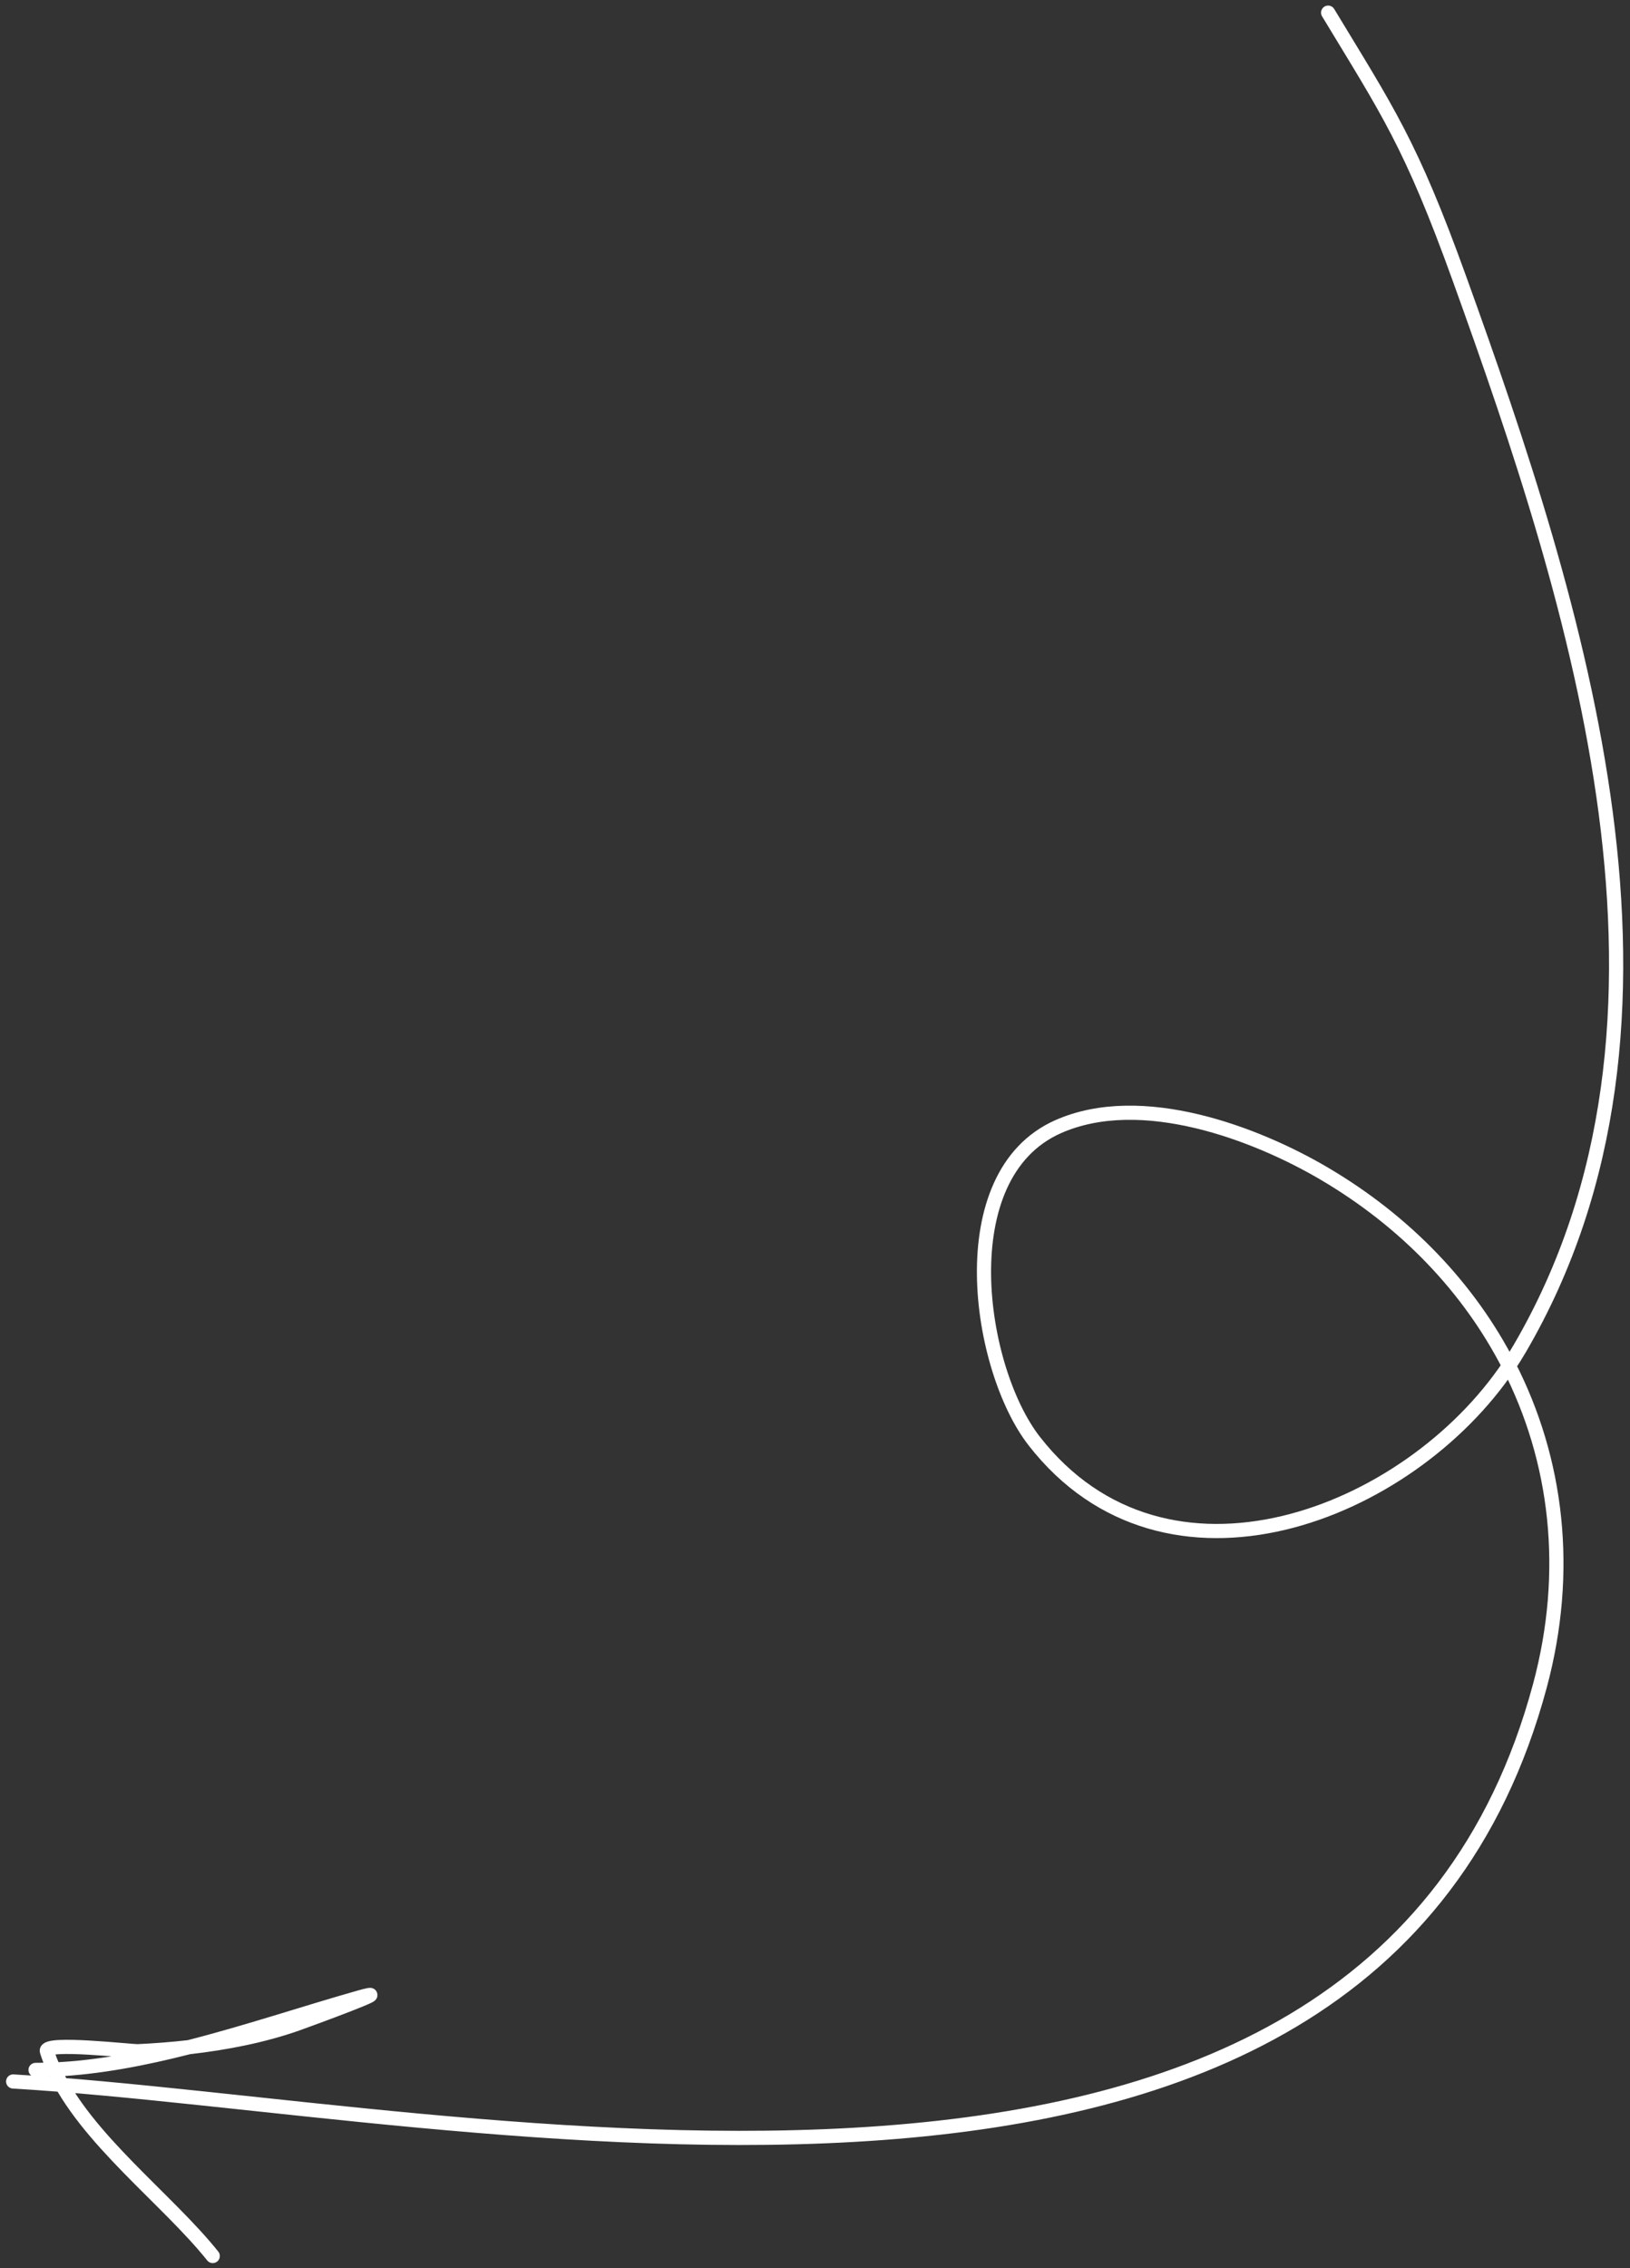 <?xml version="1.0" encoding="UTF-8"?> <svg xmlns="http://www.w3.org/2000/svg" width="230" height="320" viewBox="0 0 230 320" fill="none"><rect x="0" y="0" width="230" height="320" fill="#333333" stroke="none"/><path d="M187.405 1.786C195.76 15.598 199.065 20.247 205.937 39.313C222.504 85.281 241.578 143.903 214.392 190.346C213.929 191.137 213.437 191.92 212.919 192.691M212.919 192.691C198.713 213.851 164.505 227.134 145.94 203.318C137.999 193.131 133.848 165.809 149.299 158.958C161.084 153.733 177.25 159.93 186.826 165.56C198.352 172.337 207.303 181.718 212.919 192.691ZM212.919 192.691C219.729 205.999 221.636 221.648 217.287 237.834C193.104 327.838 65.964 297.459 1.856 293.66M5.017 292.032C5.879 292.032 6.745 292.012 7.614 291.973M7.614 291.973C13.852 291.694 20.277 290.452 26.656 288.823M7.614 291.973C7.225 291.123 6.889 290.263 6.615 289.393C6.174 287.997 18.601 289.434 19.463 289.393C21.808 289.282 24.225 289.1 26.656 288.823M7.614 291.973C12.083 301.745 23.556 310.205 30.019 318.284M26.656 288.823C34.893 286.721 43.055 283.974 50.645 281.823C56.753 280.093 43.73 284.879 41.964 285.504C37.172 287.199 31.881 288.229 26.656 288.823Z" stroke="white" stroke-width="2" stroke-linecap="round"></path></svg> 